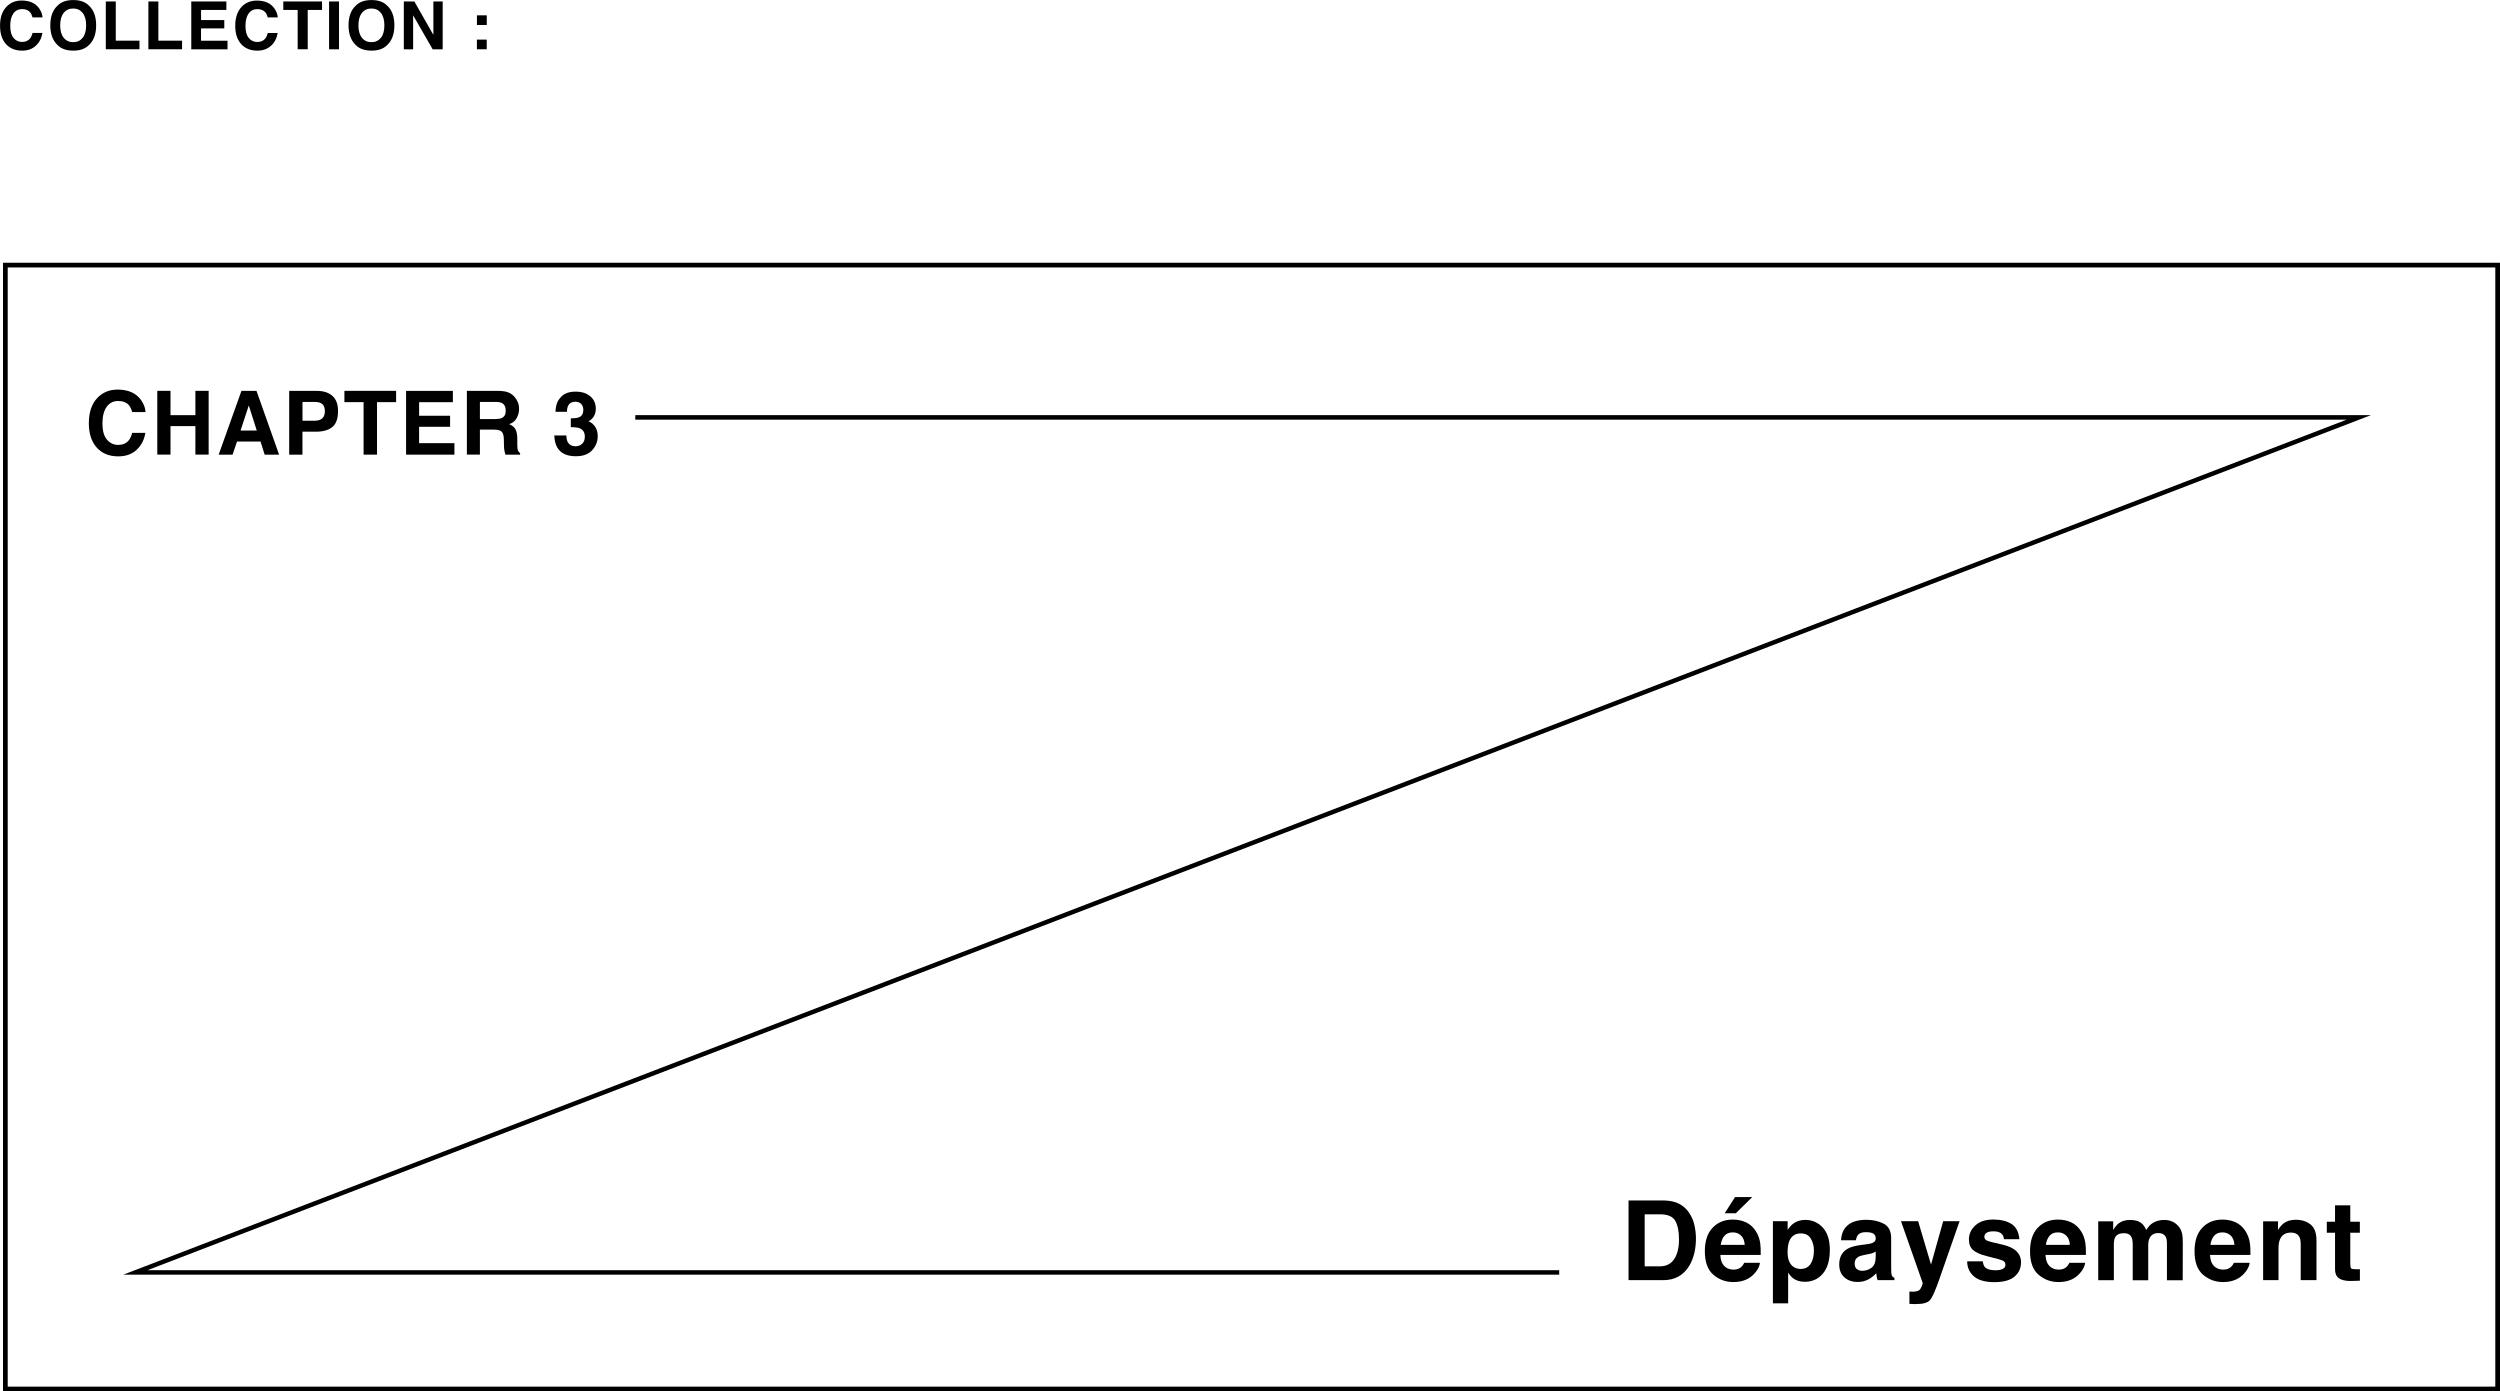 <?xml version="1.0" encoding="UTF-8"?>
<svg id="_レイヤー_2" data-name="レイヤー 2" xmlns="http://www.w3.org/2000/svg" viewBox="0 0 564.23 314">
  <defs>
    <style>
      .cls-1 {
        stroke-width: 1.02px;
      }

      .cls-1, .cls-2 {
        fill: none;
        stroke: #000;
        stroke-miterlimit: 10;
      }

      .cls-2 {
        stroke-width: 1.06px;
      }
    </style>
  </defs>
  <g id="_レイヤー_1-2" data-name="レイヤー 1">
    <g>
      <g>
        <path d="M8.09,10.32c-.81.74-1.84,1.11-3.09,1.11-1.55,0-2.77-.5-3.66-1.49-.89-1-1.33-2.37-1.33-4.12C0,3.93.51,2.48,1.52,1.46,2.4.57,3.51.12,4.87.12c1.82,0,3.14.6,3.98,1.79.46.67.71,1.34.75,2.01h-2.26c-.15-.52-.33-.91-.56-1.17-.41-.47-1.02-.7-1.82-.7s-1.47.33-1.94.99-.71,1.6-.71,2.81.25,2.12.75,2.72,1.14.9,1.91.9,1.39-.26,1.81-.78c.23-.28.42-.7.57-1.25h2.23c-.2,1.18-.69,2.13-1.49,2.87Z"/>
        <path d="M16.53,11.43c-1.54,0-2.72-.42-3.54-1.26-1.09-1.03-1.64-2.51-1.64-4.45s.55-3.46,1.64-4.45c.82-.84,1.99-1.26,3.54-1.26s2.72.42,3.54,1.26c1.09.99,1.63,2.48,1.63,4.45s-.54,3.42-1.63,4.45c-.82.84-1.99,1.26-3.54,1.26ZM18.66,8.53c.52-.66.78-1.6.78-2.81s-.26-2.15-.79-2.81c-.53-.66-1.23-.99-2.13-.99s-1.61.33-2.14.99-.8,1.6-.8,2.81.27,2.15.8,2.81,1.25.99,2.14.99,1.6-.33,2.13-.99Z"/>
        <path d="M23.87.33h2.26v8.85h5.35v1.94h-7.6V.33Z"/>
        <path d="M33.48.33h2.26v8.85h5.35v1.94h-7.6V.33Z"/>
        <path d="M50.61,6.41h-5.24v2.78h5.98v1.94h-8.18V.33h7.92v1.91h-5.71v2.29h5.24v1.88Z"/>
        <path d="M61.17,10.32c-.81.74-1.84,1.11-3.09,1.11-1.55,0-2.77-.5-3.66-1.49-.89-1-1.33-2.37-1.33-4.12,0-1.88.51-3.34,1.52-4.36.88-.89,2-1.33,3.35-1.33,1.82,0,3.14.6,3.98,1.79.46.67.71,1.34.75,2.01h-2.26c-.15-.52-.33-.91-.56-1.17-.41-.47-1.02-.7-1.82-.7s-1.47.33-1.94.99-.71,1.6-.71,2.81.25,2.12.75,2.72,1.14.9,1.91.9,1.39-.26,1.81-.78c.23-.28.42-.7.57-1.25h2.23c-.2,1.18-.69,2.13-1.49,2.87Z"/>
        <path d="M72.68.33v1.91h-3.23v8.88h-2.27V2.24h-3.24V.33h8.75Z"/>
        <path d="M74.27.33h2.24v10.8h-2.24V.33Z"/>
        <path d="M83.84,11.43c-1.54,0-2.72-.42-3.54-1.26-1.09-1.03-1.64-2.51-1.64-4.45s.55-3.46,1.64-4.45c.82-.84,1.99-1.26,3.54-1.26s2.72.42,3.54,1.26c1.09.99,1.63,2.48,1.63,4.45s-.54,3.42-1.63,4.45c-.82.84-1.99,1.26-3.54,1.26ZM85.97,8.53c.52-.66.78-1.6.78-2.81s-.26-2.15-.79-2.81c-.53-.66-1.23-.99-2.13-.99s-1.61.33-2.14.99-.8,1.6-.8,2.81.27,2.15.8,2.81,1.25.99,2.14.99,1.6-.33,2.13-.99Z"/>
        <path d="M99.91,11.13h-2.26l-4.41-7.67v7.67h-2.1V.33h2.37l4.3,7.54V.33h2.1v10.8Z"/>
        <path d="M107.64,5.64v-2.18h2.22v2.18h-2.22ZM109.85,8.94v2.18h-2.22v-2.18h2.22Z"/>
      </g>
      <g>
        <path d="M30.83,101.53c-1.07.98-2.45,1.47-4.12,1.47-2.07,0-3.7-.66-4.88-1.99-1.19-1.33-1.78-3.16-1.78-5.49,0-2.51.67-4.45,2.02-5.81,1.17-1.18,2.66-1.78,4.47-1.78,2.42,0,4.19.79,5.31,2.38.62.89.95,1.79,1,2.69h-3.01c-.2-.69-.45-1.21-.75-1.56-.55-.62-1.36-.94-2.43-.94s-1.96.44-2.59,1.32c-.63.88-.95,2.13-.95,3.75s.33,2.82,1,3.63c.67.8,1.52,1.21,2.54,1.21s1.86-.34,2.41-1.04c.31-.37.56-.93.76-1.67h2.98c-.26,1.57-.92,2.85-1.99,3.83Z"/>
        <path d="M44.1,102.6v-6.43h-5.62v6.43h-2.98v-14.39h2.98v5.49h5.62v-5.49h2.99v14.39h-2.99Z"/>
        <path d="M58.79,99.65h-5.3l-1,2.96h-3.14l5.14-14.39h3.4l5.1,14.39h-3.26l-.93-2.96ZM57.95,97.17l-1.8-5.66-1.86,5.66h3.65Z"/>
        <path d="M71.32,97.43h-3.06v5.18h-2.99v-14.39h6.27c1.45,0,2.6.37,3.46,1.11s1.29,1.89,1.29,3.45c0,1.7-.43,2.9-1.29,3.6s-2.09,1.05-3.68,1.05ZM72.73,94.43c.39-.34.59-.89.59-1.64s-.2-1.28-.59-1.6c-.39-.32-.95-.48-1.66-.48h-2.8v4.24h2.8c.71,0,1.26-.17,1.66-.52Z"/>
        <path d="M89.4,88.21v2.55h-4.31v11.85h-3.03v-11.85h-4.33v-2.55h11.66Z"/>
        <path d="M101.58,96.32h-6.99v3.7h7.97v2.59h-10.91v-14.39h10.56v2.55h-7.62v3.06h6.99v2.5Z"/>
        <path d="M111.42,96.96h-3.11v5.64h-2.94v-14.39h7.06c1.01.02,1.79.14,2.33.37.54.23,1,.56,1.38,1.01.31.36.56.77.74,1.21.18.44.27.95.27,1.51,0,.68-.17,1.36-.52,2.02-.35.66-.91,1.13-1.71,1.4.66.27,1.13.65,1.41,1.14.28.49.42,1.24.42,2.25v.97c0,.66.03,1.1.08,1.34.08.37.26.64.55.82v.36h-3.31c-.09-.32-.16-.58-.2-.77-.08-.4-.12-.82-.13-1.24l-.02-1.34c-.01-.92-.18-1.53-.5-1.84-.32-.31-.93-.46-1.81-.46ZM113.24,94.34c.6-.27.9-.81.9-1.62,0-.87-.29-1.46-.87-1.76-.33-.17-.81-.25-1.46-.25h-3.5v3.87h3.41c.68,0,1.19-.08,1.52-.23Z"/>
        <path d="M128.41,91.27c-.31.42-.46.97-.45,1.67h-2.6c.03-.7.15-1.37.36-2,.23-.55.59-1.06,1.07-1.53.36-.33.8-.59,1.3-.76s1.12-.26,1.85-.26c1.35,0,2.45.35,3.28,1.05.83.7,1.25,1.64,1.25,2.82,0,.83-.25,1.54-.74,2.11-.31.36-.64.6-.98.73.25,0,.62.22,1.09.65.71.66,1.06,1.56,1.06,2.7,0,1.2-.42,2.25-1.25,3.16s-2.06,1.36-3.69,1.36c-2.01,0-3.4-.65-4.18-1.96-.41-.7-.64-1.61-.68-2.73h2.73c0,.57.09,1.04.27,1.41.34.68.95,1.03,1.85,1.03.55,0,1.02-.19,1.43-.56.41-.37.61-.91.61-1.62,0-.93-.38-1.55-1.13-1.87-.43-.18-1.11-.26-2.03-.26v-1.99c.9-.01,1.54-.1,1.89-.26.62-.27.93-.83.93-1.66,0-.54-.16-.98-.47-1.32-.32-.34-.76-.51-1.33-.51-.66,0-1.14.21-1.45.62Z"/>
      </g>
      <g>
        <path d="M375.3,288.92h-7.75v-17.99h7.75c1.11.02,2.04.15,2.78.39,1.26.42,2.28,1.18,3.06,2.28.63.9,1.05,1.86,1.28,2.91.23,1.04.34,2.03.34,2.98,0,2.39-.48,4.42-1.44,6.08-1.3,2.24-3.31,3.36-6.03,3.36ZM378.09,275.52c-.58-.98-1.72-1.46-3.43-1.46h-3.47v11.74h3.47c1.77,0,3.01-.87,3.71-2.62.38-.96.57-2.1.57-3.43,0-1.83-.29-3.24-.85-4.22Z"/>
        <path d="M397.21,285.01c-.09.79-.5,1.59-1.23,2.4-1.14,1.29-2.73,1.94-4.79,1.94-1.69,0-3.19-.54-4.48-1.64-1.29-1.09-1.94-2.86-1.94-5.32,0-2.3.58-4.07,1.75-5.3,1.17-1.23,2.68-1.84,4.55-1.84,1.11,0,2.1.21,2.99.62.89.42,1.62,1.07,2.2,1.97.52.79.86,1.71,1.01,2.75.09.61.13,1.49.11,2.64h-9.11c.05,1.33.47,2.27,1.26,2.81.48.33,1.06.5,1.73.5.72,0,1.3-.2,1.75-.61.24-.22.46-.52.65-.92h3.55ZM393.77,280.94c-.06-.92-.34-1.62-.84-2.09-.5-.48-1.12-.71-1.86-.71-.81,0-1.43.25-1.87.76-.44.5-.72,1.19-.84,2.05h5.41ZM389.25,273.82l2.34-3.65h3.88l-3.71,3.65h-2.51Z"/>
        <path d="M411.37,277.04c1.07,1.15,1.61,2.83,1.61,5.05,0,2.34-.53,4.13-1.58,5.36-1.05,1.23-2.41,1.84-4.07,1.84-1.06,0-1.94-.26-2.64-.79-.38-.29-.76-.72-1.12-1.28v6.93h-3.44v-18.54h3.33v1.97c.37-.58.77-1.03,1.2-1.37.77-.59,1.69-.89,2.76-.89,1.55,0,2.87.57,3.96,1.72ZM409.39,282.27c0-1.03-.23-1.93-.7-2.72-.47-.79-1.23-1.18-2.28-1.18-1.26,0-2.13.6-2.6,1.79-.24.63-.37,1.44-.37,2.42,0,1.55.41,2.63,1.23,3.26.49.37,1.07.55,1.73.55.97,0,1.71-.37,2.22-1.12.51-.75.76-1.75.76-2.99Z"/>
        <path d="M416.5,277.06c.92-1.17,2.5-1.76,4.74-1.76,1.46,0,2.75.29,3.88.87,1.13.58,1.7,1.67,1.7,3.27v6.1c0,.42,0,.94.02,1.54.02.46.09.77.21.93.11.16.28.3.51.4v.51h-3.78c-.11-.27-.18-.52-.22-.76-.04-.24-.07-.5-.1-.81-.48.52-1.03.96-1.66,1.33-.75.43-1.6.65-2.54.65-1.2,0-2.2-.34-2.98-1.03-.79-.69-1.18-1.66-1.18-2.92,0-1.64.63-2.82,1.89-3.55.69-.4,1.71-.68,3.05-.85l1.18-.15c.64-.08,1.1-.18,1.38-.31.5-.21.74-.54.74-.99,0-.54-.19-.92-.57-1.13-.38-.21-.93-.31-1.67-.31-.82,0-1.4.2-1.75.61-.24.3-.41.71-.49,1.22h-3.36c.07-1.16.4-2.12.98-2.87ZM419.08,286.41c.33.27.72.4,1.2.4.75,0,1.44-.22,2.07-.66.63-.44.96-1.24.98-2.4v-1.29c-.22.14-.44.25-.67.34-.22.09-.53.16-.92.24l-.78.15c-.73.13-1.26.29-1.57.48-.54.32-.81.81-.81,1.48,0,.59.17,1.02.5,1.28Z"/>
        <path d="M435.81,285.43l2.75-9.81h3.7l-4.57,13.09c-.88,2.52-1.57,4.09-2.09,4.69-.51.61-1.54.91-3.08.91-.31,0-.56,0-.74,0-.19,0-.47-.02-.84-.04v-2.78l.44.02c.34.02.67,0,.98-.04.31-.04.57-.13.78-.28.2-.14.39-.43.57-.87.17-.44.25-.71.21-.81l-4.88-13.89h3.87l2.91,9.81Z"/>
        <path d="M453.97,276.23c1.04.67,1.64,1.81,1.79,3.44h-3.48c-.05-.45-.18-.8-.38-1.06-.38-.47-1.03-.71-1.95-.71-.76,0-1.3.12-1.62.35-.32.24-.48.51-.48.83,0,.4.17.69.51.87.34.19,1.55.51,3.63.96,1.38.33,2.42.82,3.11,1.48.68.67,1.03,1.5,1.03,2.5,0,1.32-.49,2.4-1.47,3.23-.98.83-2.5,1.25-4.55,1.25s-3.64-.44-4.63-1.32c-1-.88-1.5-2.01-1.5-3.38h3.53c.07.62.23,1.06.48,1.32.43.46,1.23.7,2.39.7.68,0,1.23-.1,1.63-.31.4-.2.6-.51.6-.92s-.16-.69-.49-.89c-.33-.2-1.53-.55-3.63-1.05-1.51-.37-2.57-.84-3.19-1.4-.62-.55-.93-1.35-.93-2.39,0-1.23.48-2.28,1.45-3.17.96-.88,2.32-1.32,4.07-1.32,1.66,0,3.02.33,4.06.99Z"/>
        <path d="M470.6,285.01c-.09.79-.5,1.59-1.23,2.4-1.14,1.29-2.73,1.94-4.79,1.94-1.69,0-3.19-.54-4.48-1.64-1.29-1.09-1.94-2.86-1.94-5.32,0-2.3.58-4.07,1.75-5.3,1.17-1.23,2.68-1.84,4.55-1.84,1.11,0,2.1.21,2.99.62.89.42,1.62,1.07,2.2,1.97.52.79.86,1.71,1.01,2.75.09.61.13,1.49.11,2.64h-9.11c.05,1.33.47,2.27,1.26,2.81.48.33,1.06.5,1.73.5.72,0,1.3-.2,1.75-.61.24-.22.46-.52.65-.92h3.55ZM467.15,280.94c-.06-.92-.34-1.62-.84-2.09-.5-.48-1.12-.71-1.86-.71-.81,0-1.43.25-1.87.76-.44.5-.72,1.19-.84,2.05h5.41Z"/>
        <path d="M481.08,279.28c-.29-.64-.87-.96-1.72-.96-.99,0-1.66.32-2,.96-.19.37-.28.91-.28,1.64v8.01h-3.53v-13.28h3.38v1.94c.43-.69.84-1.18,1.22-1.48.68-.52,1.55-.78,2.62-.78,1.02,0,1.84.22,2.47.67.5.42.89.95,1.15,1.6.46-.78,1.02-1.35,1.7-1.72.72-.37,1.51-.55,2.39-.55.59,0,1.16.11,1.73.34.57.23,1.09.63,1.55,1.2.37.46.63,1.03.76,1.71.08.45.12,1.1.12,1.97l-.02,8.39h-3.56v-8.47c0-.5-.08-.92-.24-1.25-.31-.62-.88-.93-1.71-.93-.96,0-1.62.4-1.99,1.2-.19.42-.28.93-.28,1.53v7.92h-3.5v-7.92c0-.79-.08-1.36-.24-1.72Z"/>
        <path d="M507.73,285.01c-.09.79-.5,1.59-1.23,2.4-1.14,1.29-2.73,1.94-4.79,1.94-1.69,0-3.19-.54-4.48-1.64-1.29-1.09-1.94-2.86-1.94-5.32,0-2.3.58-4.07,1.75-5.3,1.17-1.23,2.68-1.84,4.55-1.84,1.11,0,2.1.21,2.99.62.89.42,1.62,1.07,2.2,1.97.52.79.86,1.71,1.01,2.75.09.61.13,1.49.11,2.64h-9.11c.05,1.33.47,2.27,1.26,2.81.48.33,1.06.5,1.73.5.72,0,1.3-.2,1.75-.61.24-.22.46-.52.65-.92h3.55ZM504.29,280.94c-.06-.92-.34-1.62-.84-2.09-.5-.48-1.12-.71-1.86-.71-.81,0-1.43.25-1.87.76-.44.5-.72,1.19-.84,2.05h5.41Z"/>
        <path d="M517.01,278.19c-1.18,0-1.99.5-2.43,1.5-.23.53-.34,1.2-.34,2.03v7.2h-3.47v-13.28h3.36v1.94c.45-.68.87-1.18,1.27-1.48.72-.54,1.62-.81,2.72-.81,1.38,0,2.5.36,3.38,1.08.87.72,1.31,1.91,1.31,3.58v8.96h-3.56v-8.09c0-.7-.09-1.24-.28-1.61-.34-.68-.99-1.03-1.95-1.03Z"/>
        <path d="M532.61,286.44v2.6l-1.65.06c-1.64.06-2.77-.23-3.37-.85-.39-.4-.59-1.01-.59-1.84v-8.19h-1.86v-2.48h1.86v-3.71h3.44v3.71h2.16v2.48h-2.16v7.03c0,.55.07.89.21,1.02.14.13.56.2,1.27.2.11,0,.22,0,.34,0,.12,0,.23-.01.35-.02Z"/>
      </g>
      <polyline class="cls-1" points="143.38 94.2 532.37 94.2 30.55 287.18 351.9 287.18"/>
      <rect class="cls-2" x="1.21" y="59.83" width="562.49" height="253.65"/>
    </g>
  </g>
</svg>